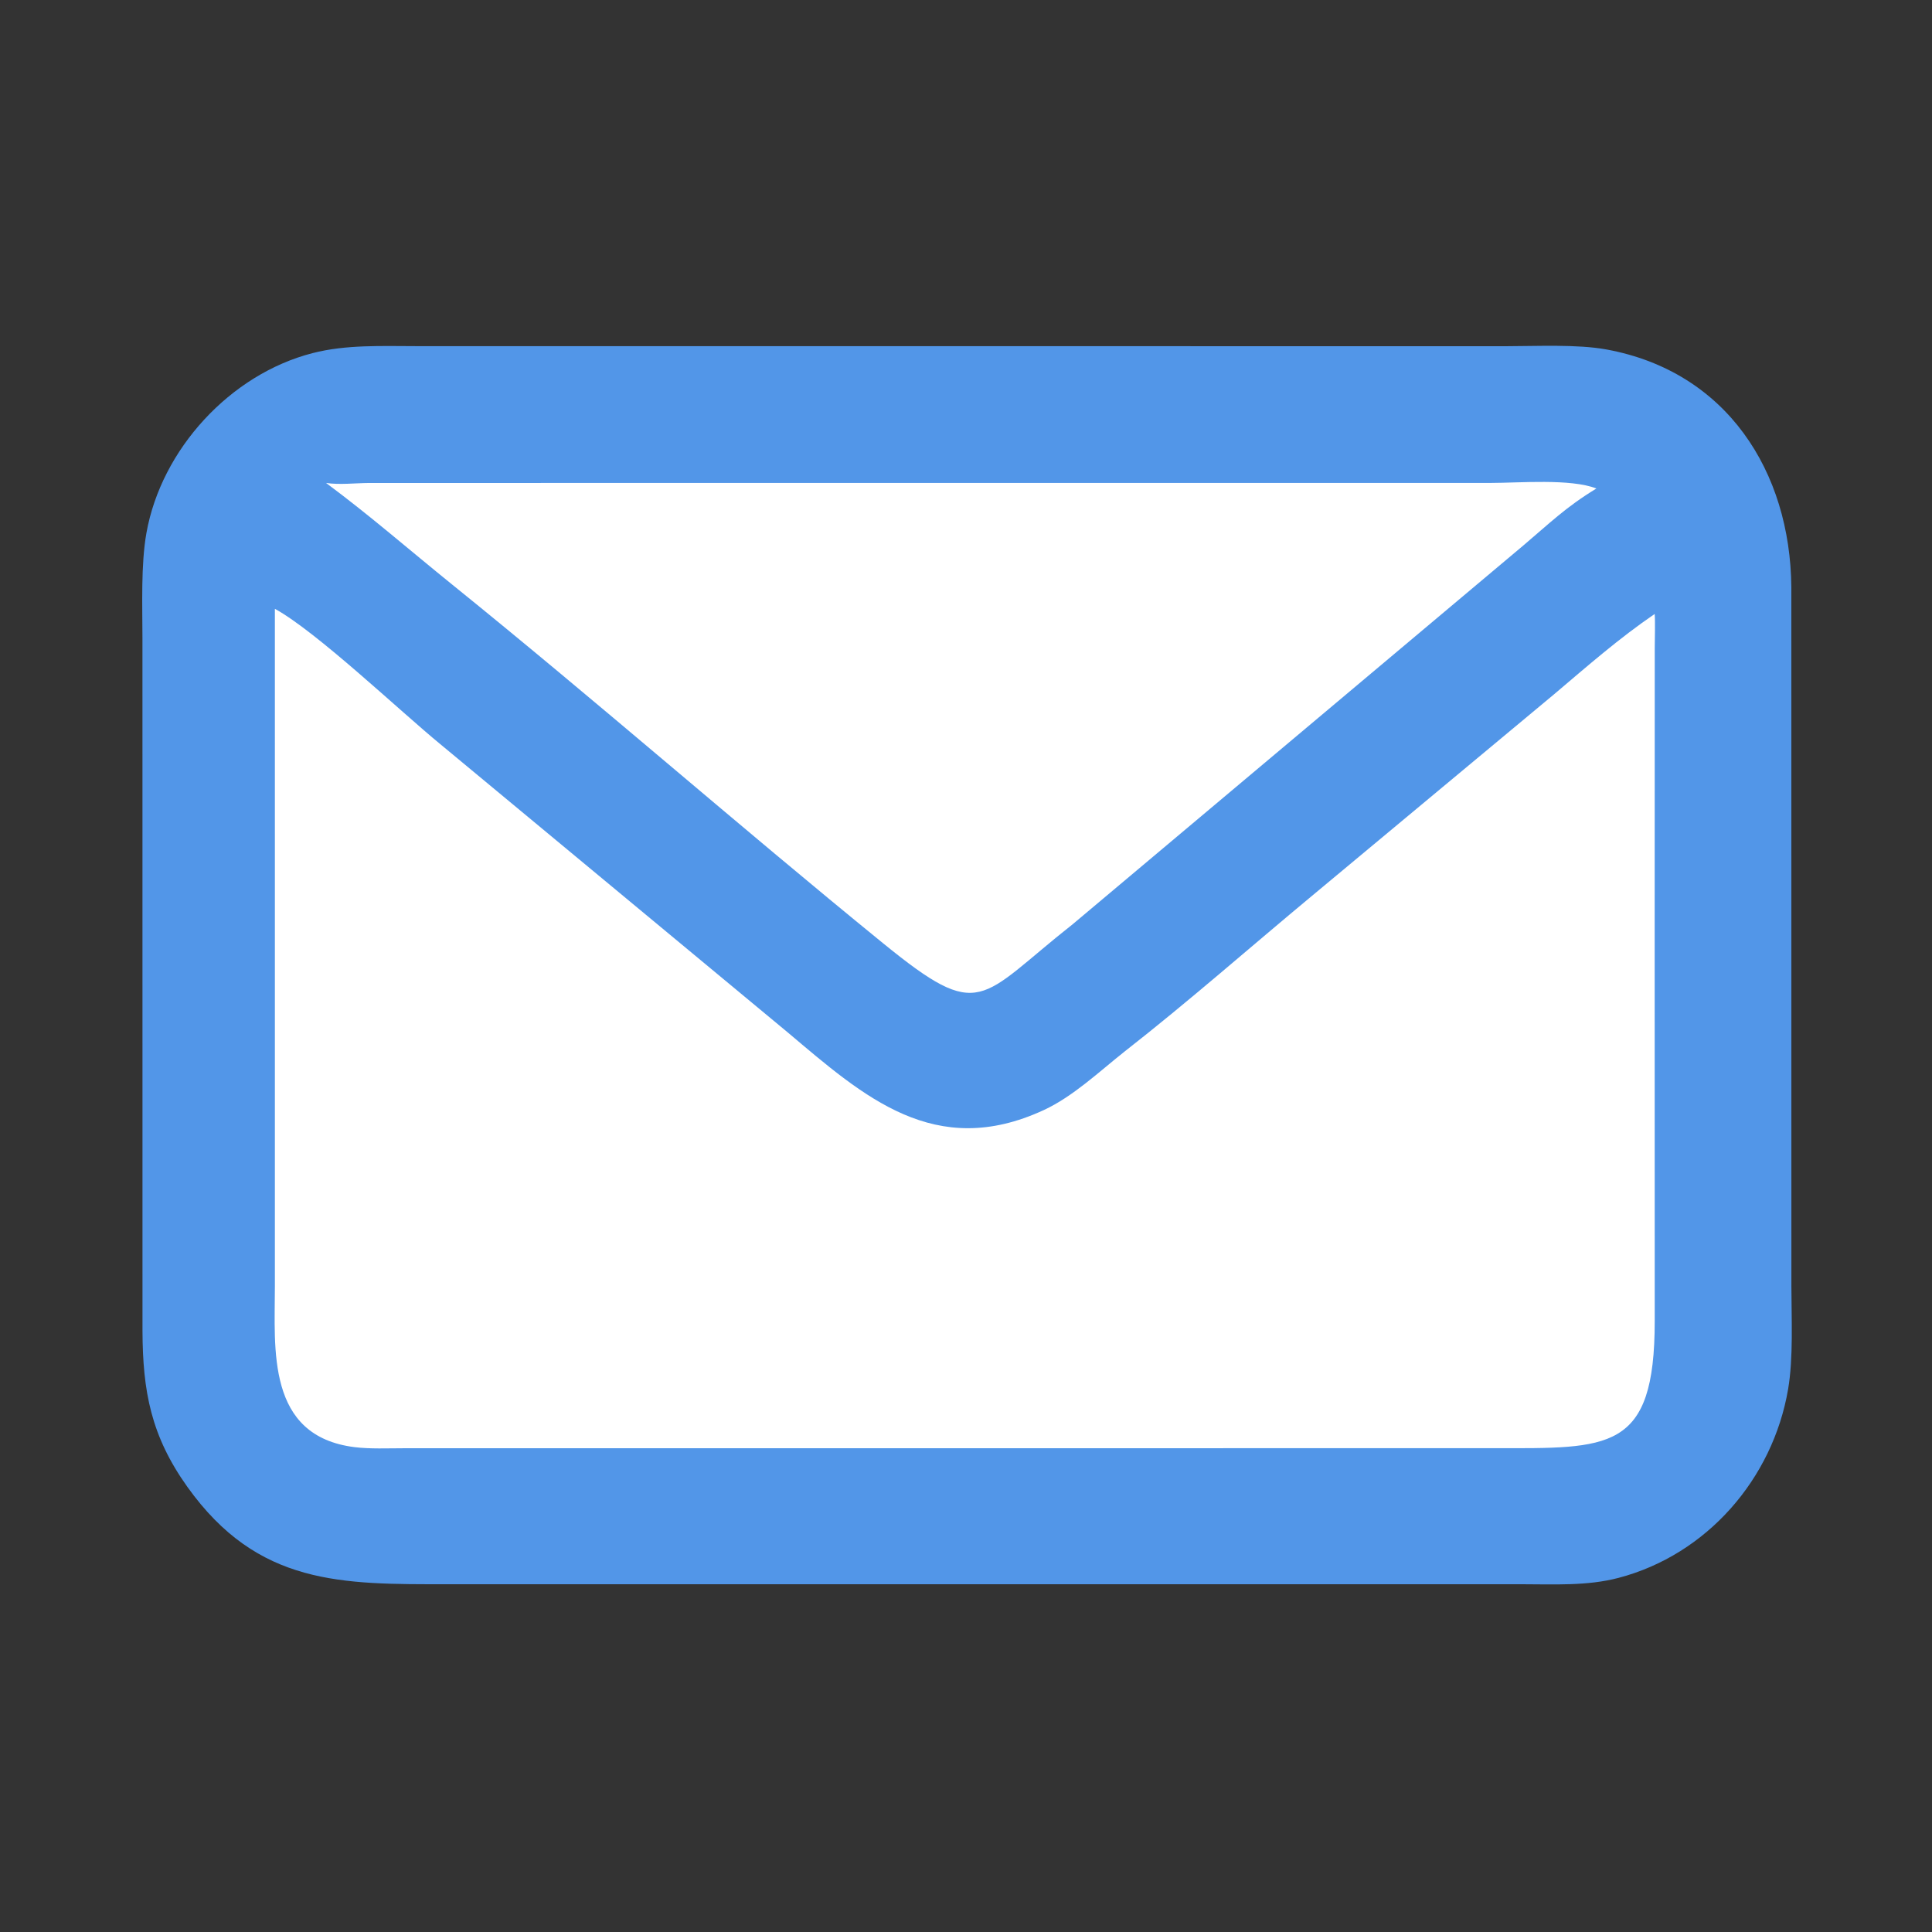 <?xml version="1.0" encoding="utf-8"?> <svg xmlns="http://www.w3.org/2000/svg" xmlns:xlink="http://www.w3.org/1999/xlink" width="1024" height="1024" viewBox="0 0 1024 1024"><rect x="0" y="0" width="1024" height="1024" fill="#333333" stroke="none"/><path fill="#5296E8" transform="scale(2 2)" d="M207.093 91.737L399.152 91.749C407.293 91.741 417.99 91.195 425.728 92.612C457.617 98.453 474.448 124.976 474.726 155.625L474.737 340.757C474.743 349.355 475.293 359.812 473.859 368.193C469.799 391.906 452.358 411.998 428.921 418.156C420.589 420.346 411.728 419.843 403.238 419.839L305.937 419.834L118.839 419.838C90.542 419.863 68.364 420.226 49.661 394.044C40.02 380.548 37.82 368.733 37.76 352.666L37.75 169.168C37.748 160.538 37.313 149.595 38.807 141.231C42.768 119.053 61.02 99.183 82.848 93.575C91.734 91.292 101.191 91.725 110.372 91.732L207.093 91.737Z"></path><path fill="white" transform="scale(2 2)" d="M72.846 161.344C83.875 167.39 105.839 188.305 116.675 197.203L208.849 273.676C228.914 290.613 247.76 307.504 276.585 294.194C284.36 290.604 291.339 283.959 298.069 278.633C314.863 265.512 331.464 250.879 347.99 237.158L411.917 183.933C420.702 176.496 429.004 169.2 438.504 162.708C438.679 164.646 438.531 169.547 438.526 171.638L438.504 248.125L438.518 350.074C438.534 384.87 426.465 383.787 395.804 383.785L107.007 383.799C102.852 383.8 98.021 384.022 93.921 383.503C70.551 380.549 72.837 357.573 72.849 340.831L72.846 161.344Z"></path><path fill="white" transform="scale(2 2)" d="M208.256 127.988L394.974 127.985C402.616 127.979 416.28 126.786 423.062 129.458C414.91 134.428 410.846 138.508 403.688 144.565L284.264 244.939C259.313 264.606 260.167 271.253 234.002 249.954C195.632 218.718 158.282 185.963 119.757 154.852C108.608 145.843 97.93 136.533 86.413 127.988C89.937 128.523 94.096 128.024 97.806 127.997L208.256 127.988Z"></path></svg> 